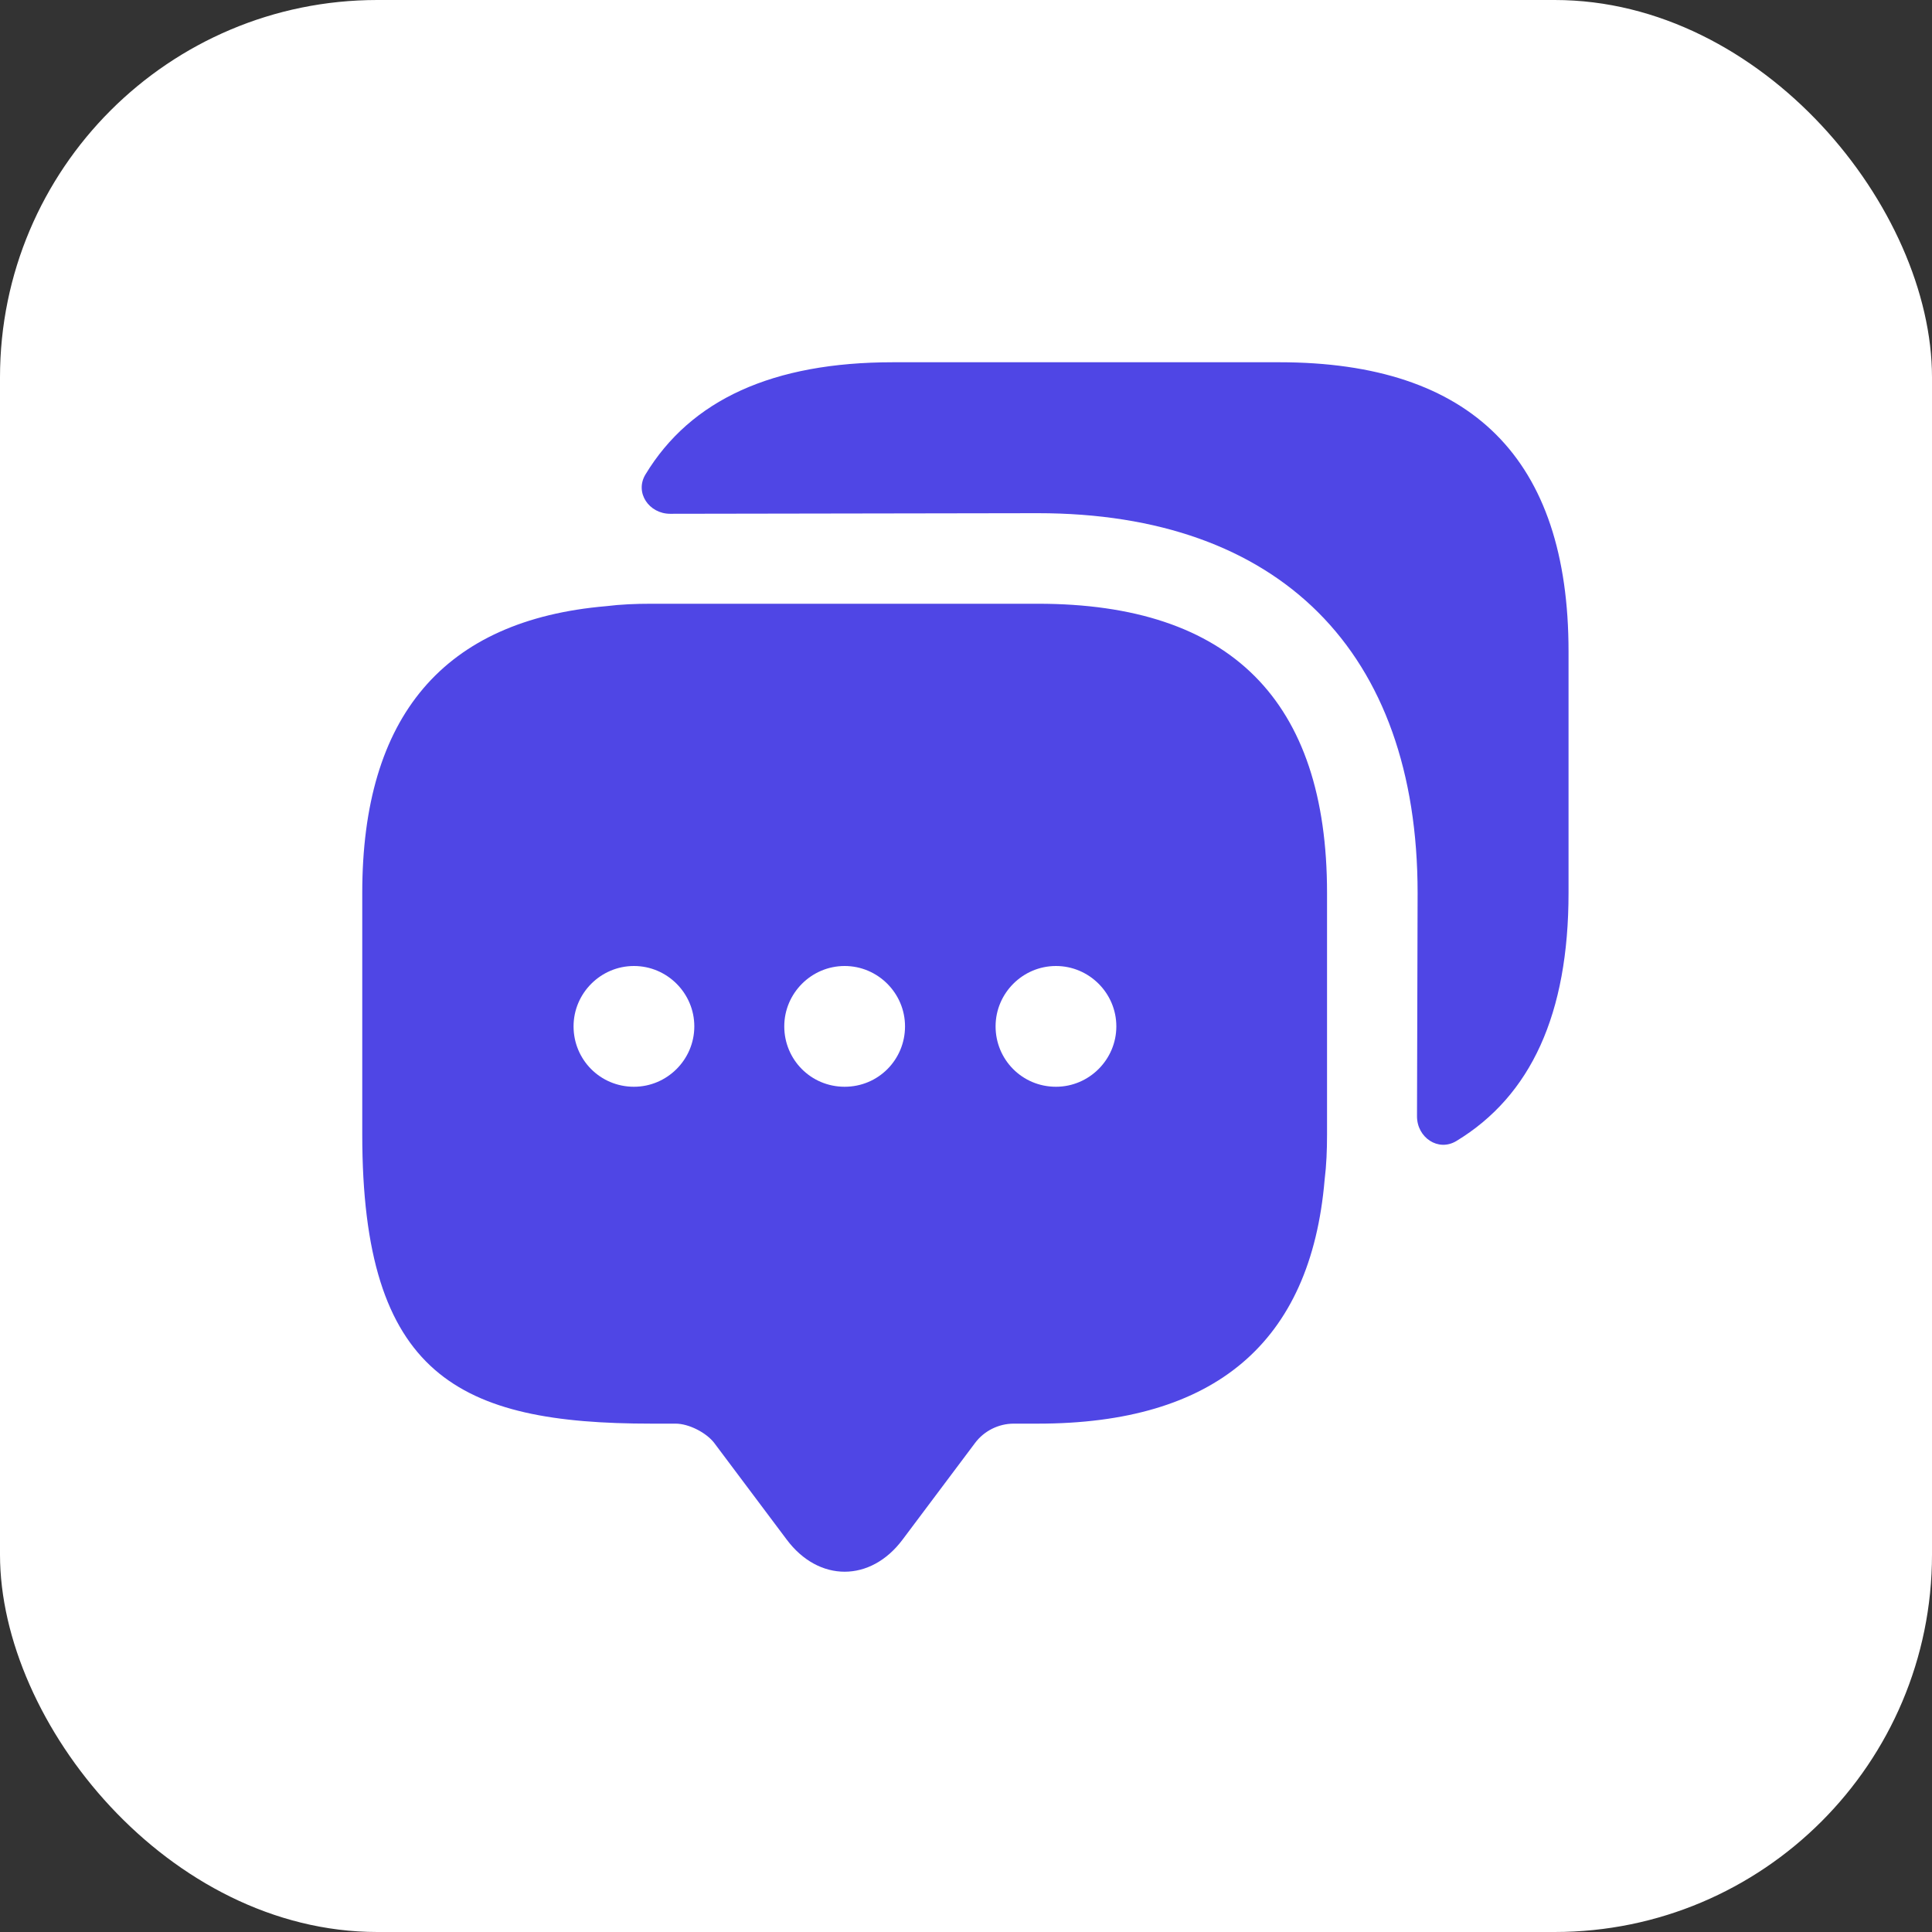<svg width="189" height="189" viewBox="0 0 189 189" fill="none" xmlns="http://www.w3.org/2000/svg">
<rect x="0" y="0" width="189" height="189" fill="#333333" stroke="none"/>
<rect width="189" height="189" rx="36.914" fill="white"/>
<path d="M101.528 59.062H63.728C62.193 59.062 60.716 59.122 59.299 59.299C43.411 60.657 35.438 70.048 35.438 87.353V110.978C35.438 134.603 44.888 139.269 63.728 139.269H66.091C67.39 139.269 69.103 140.155 69.871 141.159L76.958 150.609C80.089 154.803 85.168 154.803 88.298 150.609L95.386 141.159C96.272 139.978 97.689 139.269 99.166 139.269H101.528C118.834 139.269 128.225 131.355 129.583 115.408C129.76 113.991 129.819 112.514 129.819 110.978V87.353C129.819 68.513 120.369 59.062 101.528 59.062ZM62.016 106.313C58.708 106.313 56.109 103.655 56.109 100.406C56.109 97.158 58.767 94.5 62.016 94.5C65.264 94.5 67.922 97.158 67.922 100.406C67.922 103.655 65.264 106.313 62.016 106.313ZM82.628 106.313C79.321 106.313 76.722 103.655 76.722 100.406C76.722 97.158 79.38 94.5 82.628 94.5C85.877 94.5 88.535 97.158 88.535 100.406C88.535 103.655 85.936 106.313 82.628 106.313ZM103.3 106.313C99.993 106.313 97.394 103.655 97.394 100.406C97.394 97.158 100.052 94.5 103.3 94.5C106.549 94.5 109.207 97.158 109.207 100.406C109.207 103.655 106.549 106.313 103.3 106.313Z" fill="#4F46E5"/>
<path d="M153.444 63.728V87.353C153.444 99.166 149.782 107.198 142.459 111.628C140.687 112.691 138.62 111.274 138.62 109.207L138.679 87.353C138.679 63.728 125.153 50.203 101.528 50.203L65.559 50.262C63.492 50.262 62.075 48.195 63.138 46.423C67.567 39.099 75.6 35.438 87.353 35.438H125.153C143.994 35.438 153.444 44.888 153.444 63.728Z" fill="#4F46E5"/>
</svg>
